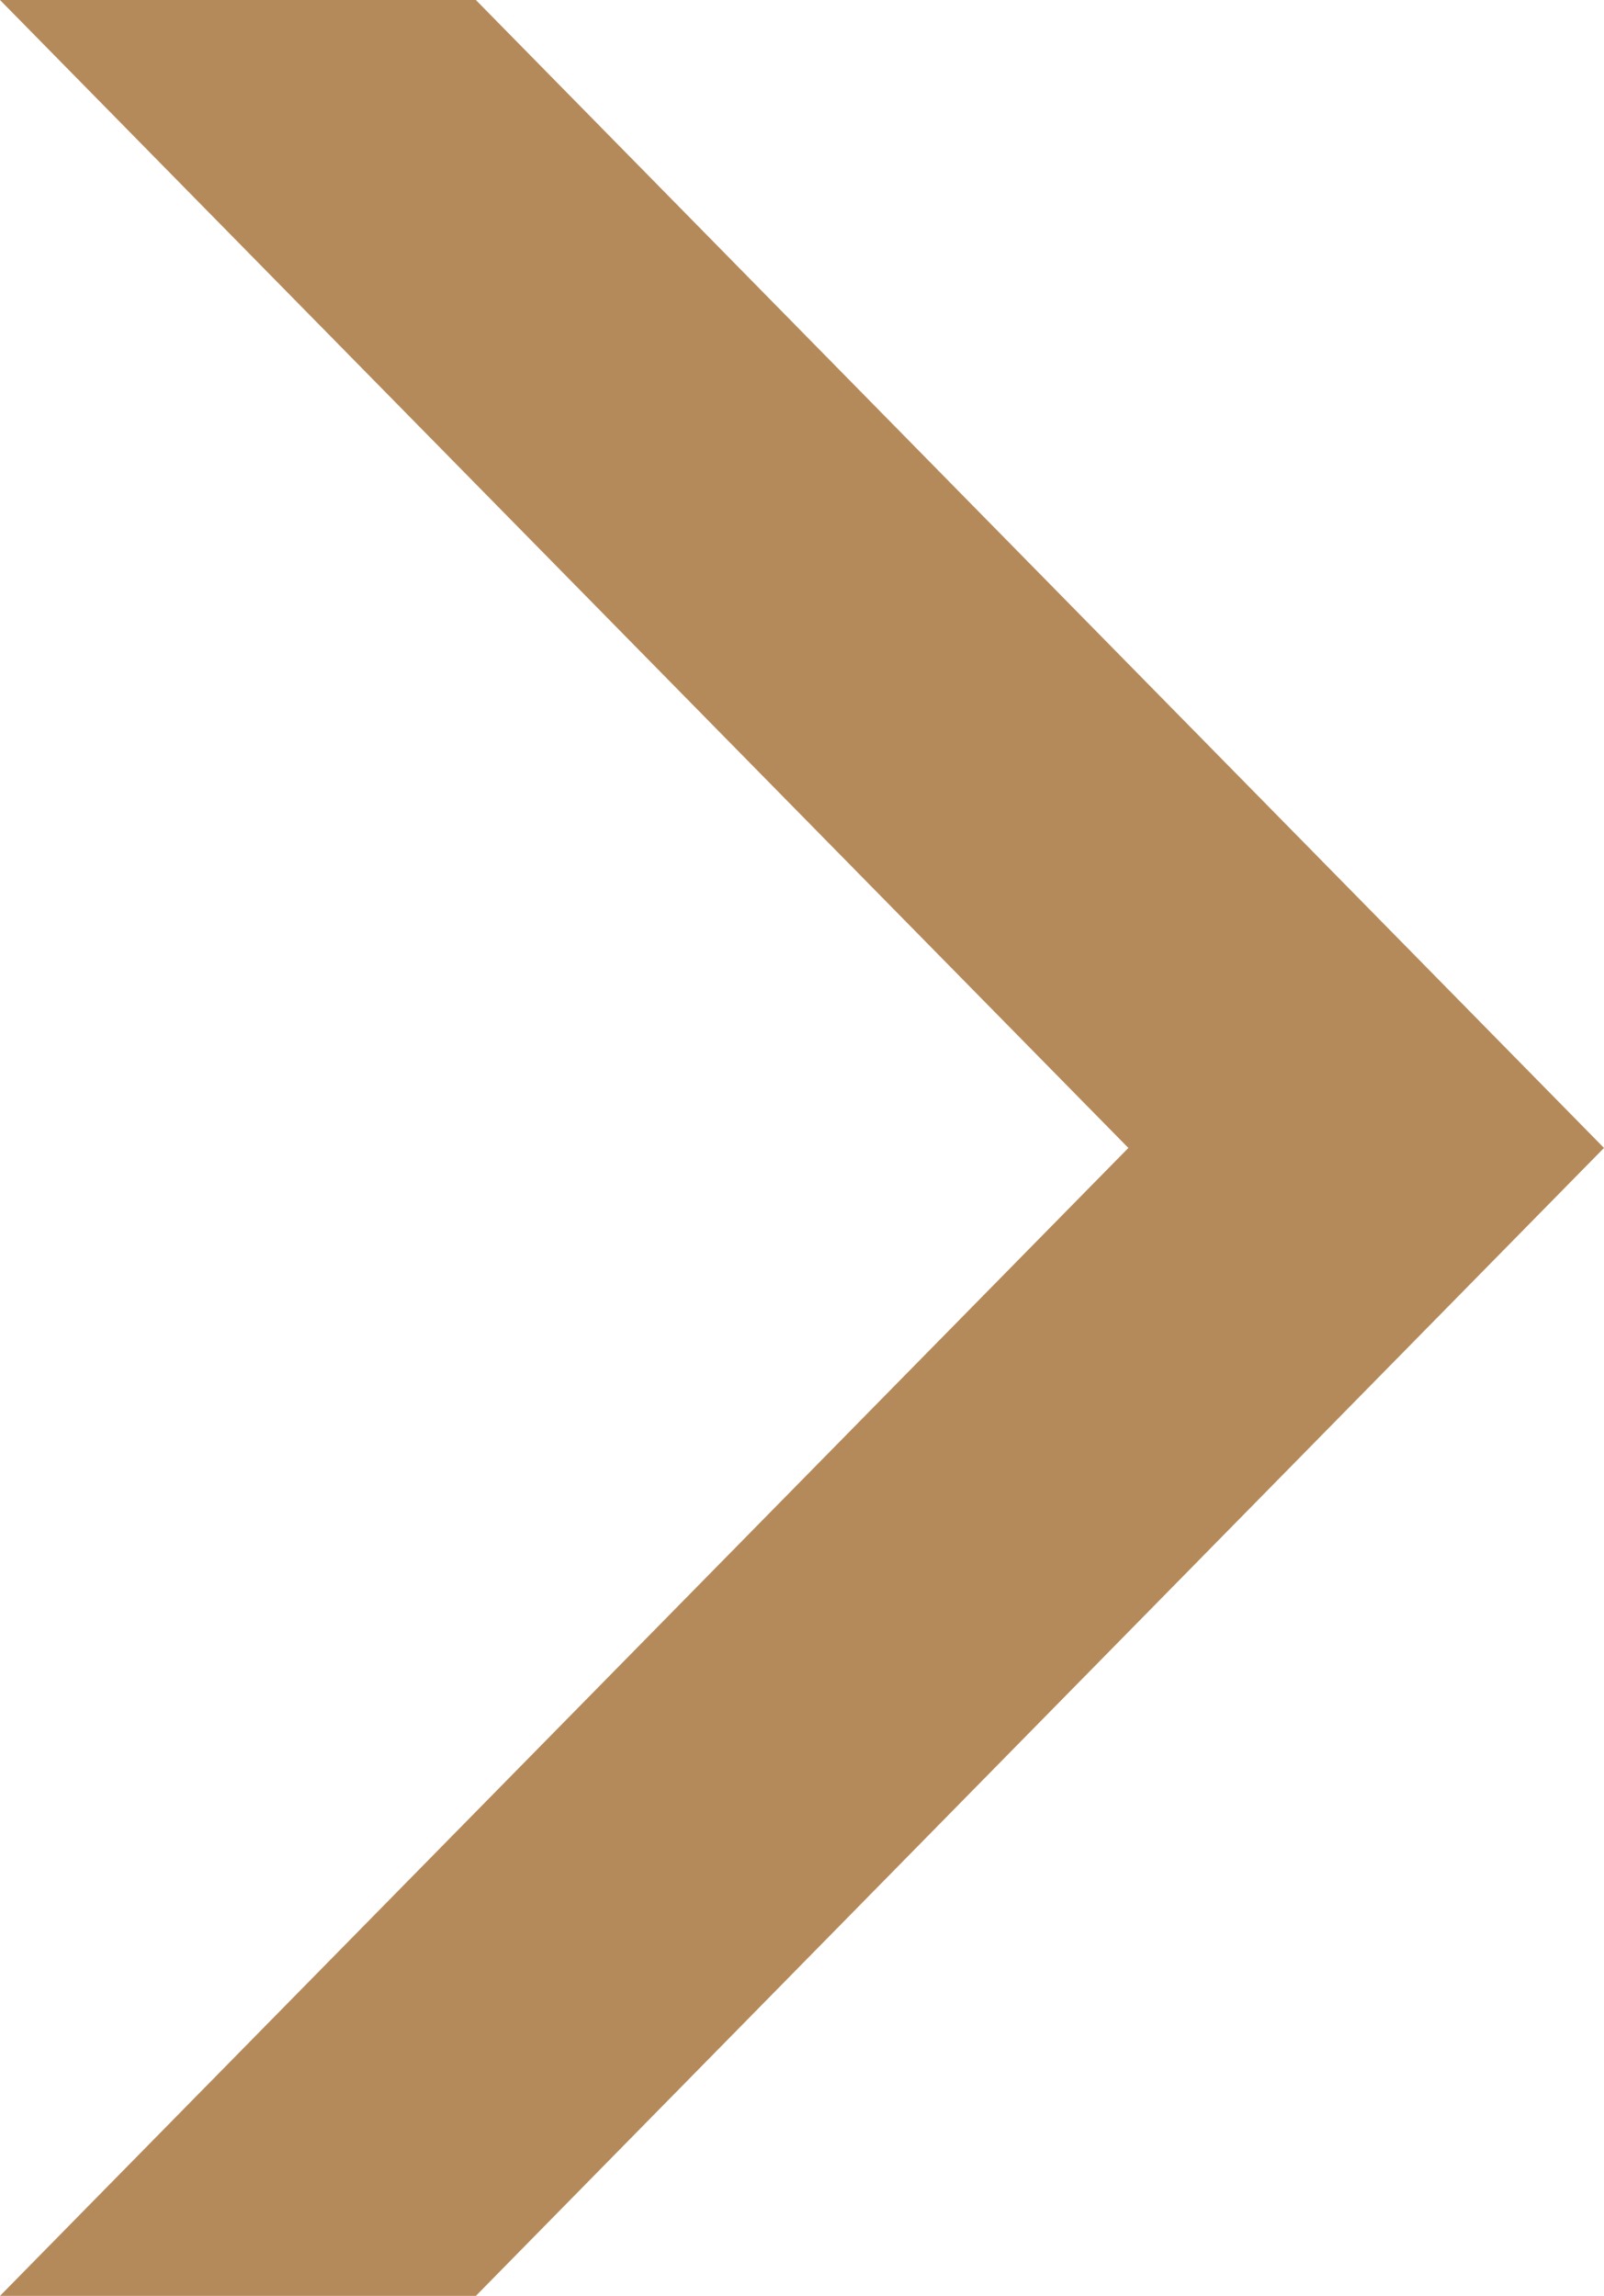 <?xml version="1.0" encoding="UTF-8"?>
<svg xmlns="http://www.w3.org/2000/svg" xmlns:xlink="http://www.w3.org/1999/xlink" version="1.1" id="Ebene_1" x="0px" y="0px" viewBox="0 0 13.975 20" style="enable-background:new 0 0 13.975 20;" xml:space="preserve">
<style type="text/css">
	.st0{fill:#B58A5B;}
</style>
<path id="Pfad_28238" class="st0" d="M0,0l9.831,10L0,20h4.146l9.829-10L4.146,0H0z"></path>
</svg>
